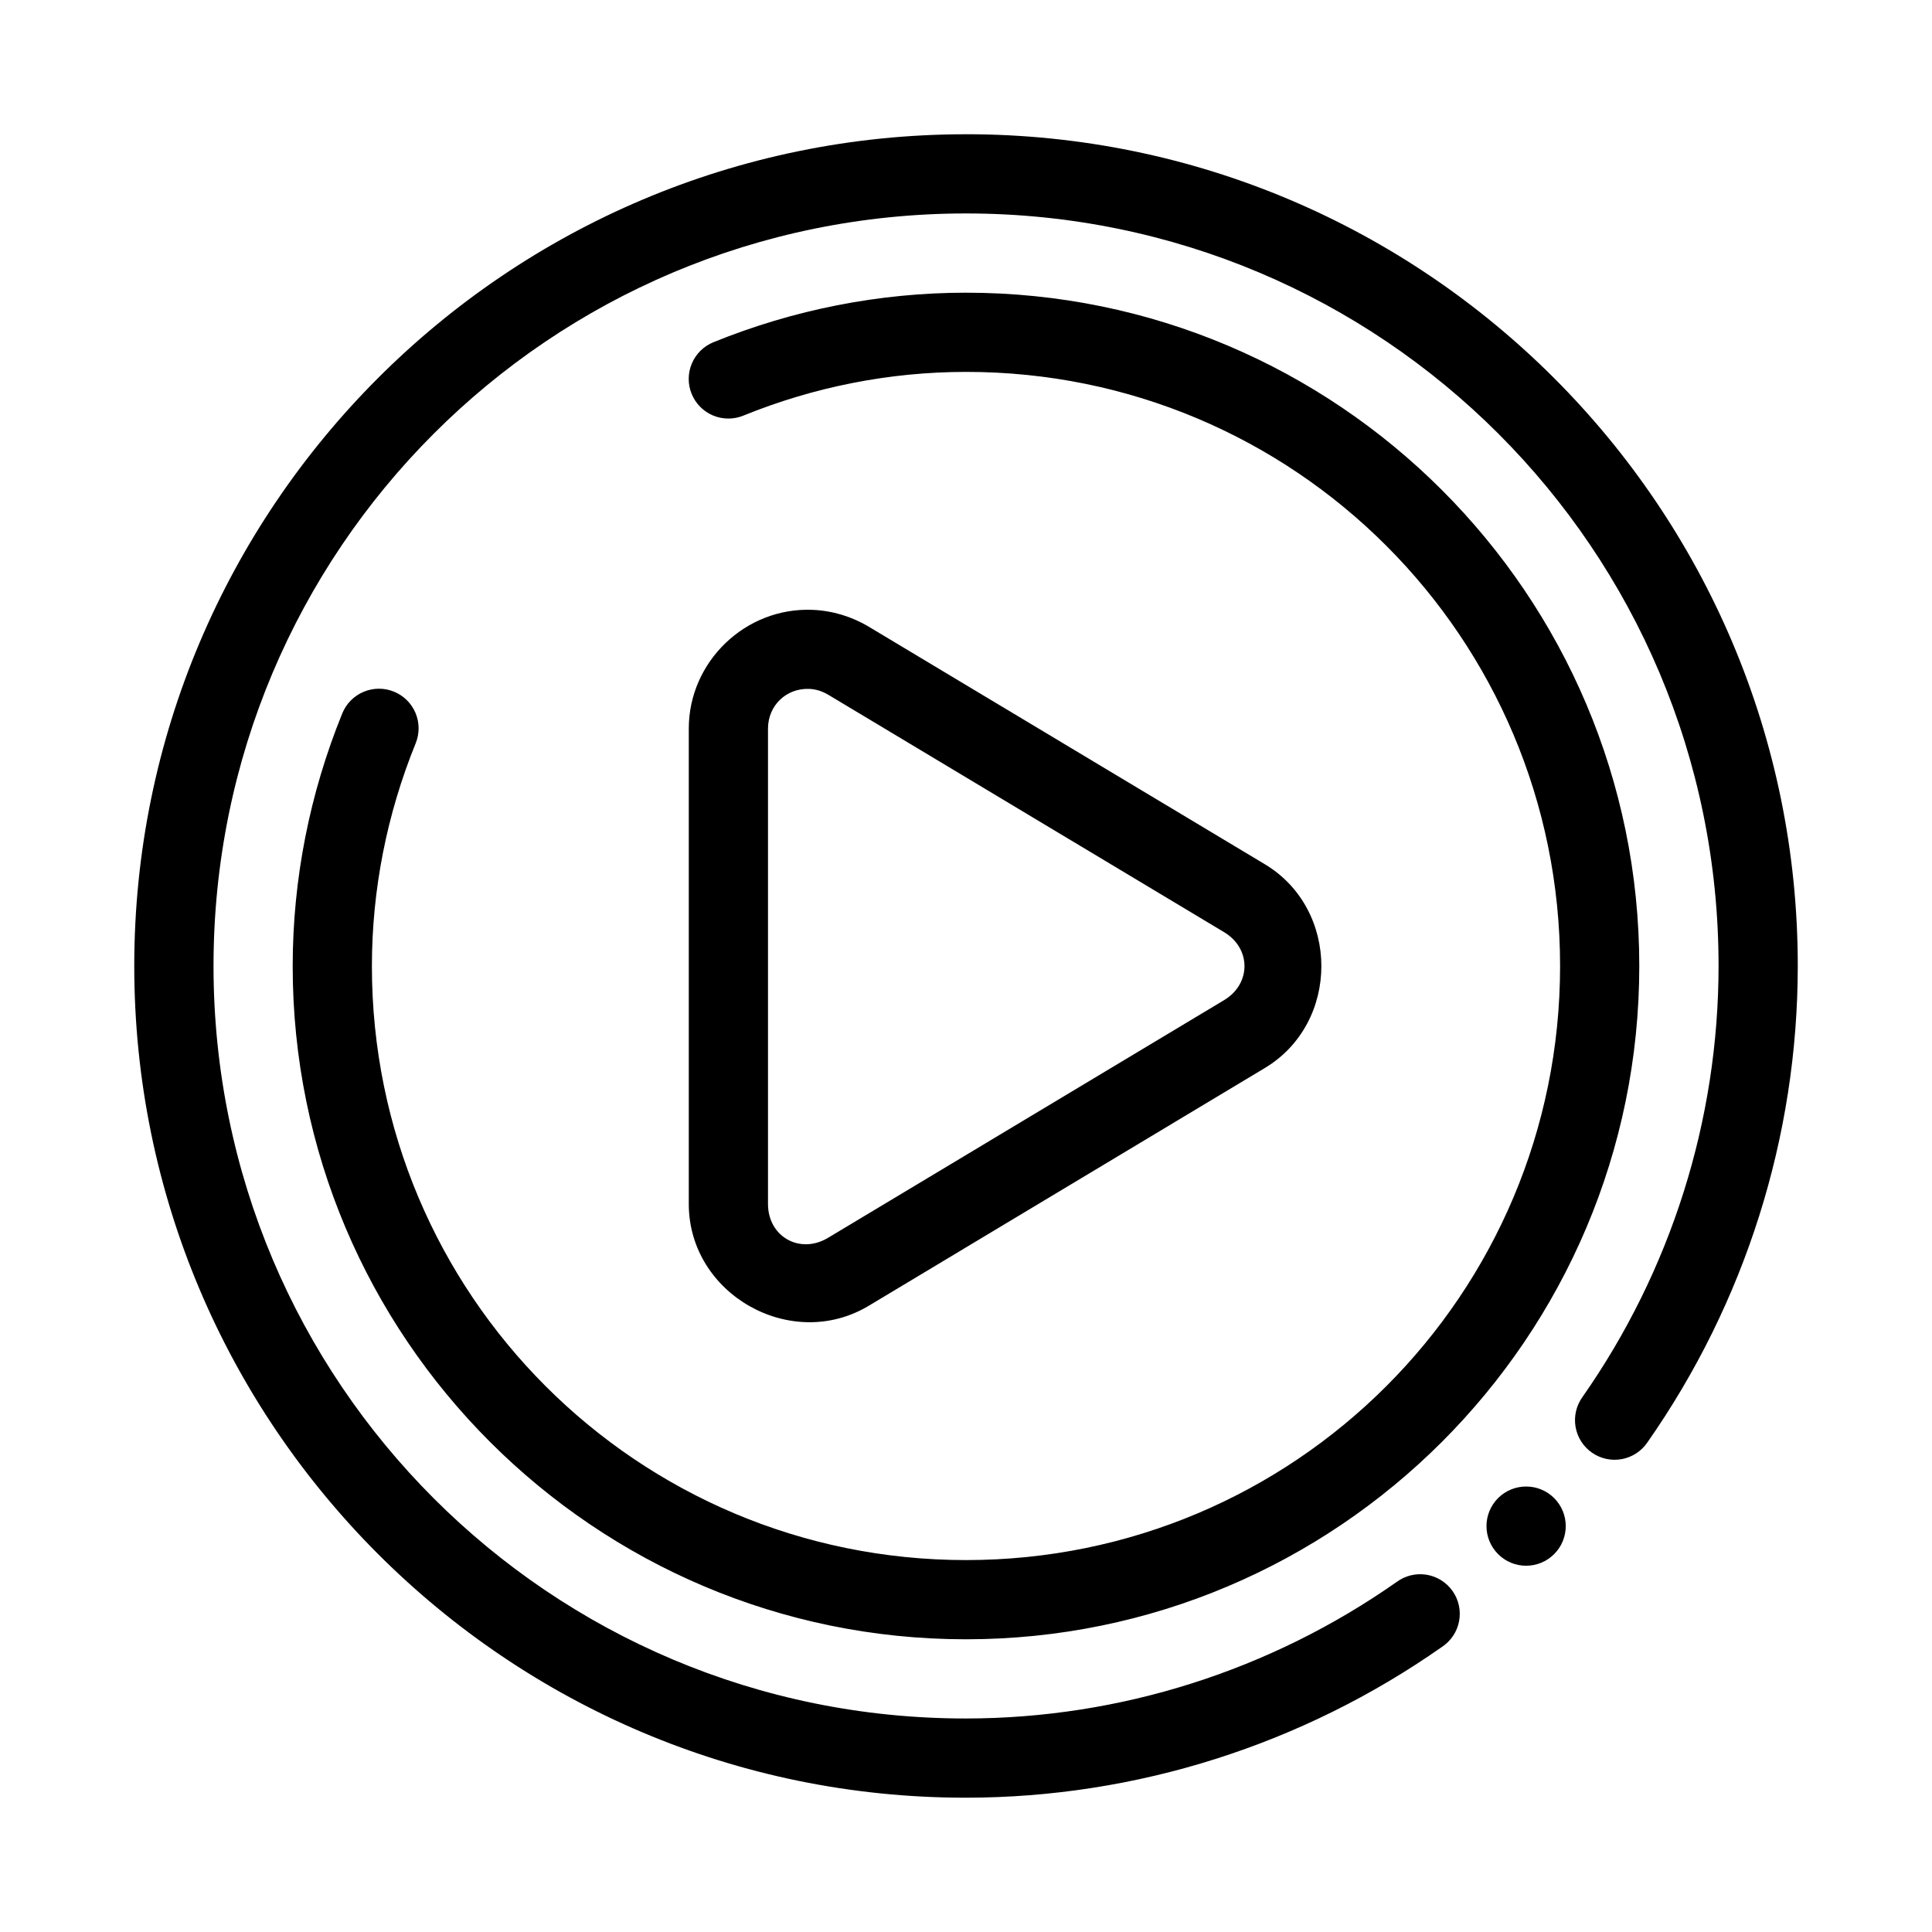 <?xml version="1.0" encoding="UTF-8"?>
<!-- The Best Svg Icon site in the world: iconSvg.co, Visit us! https://iconsvg.co -->
<svg fill="#000000" width="800px" height="800px" version="1.1" viewBox="144 144 512 512" xmlns="http://www.w3.org/2000/svg">
 <path d="m400 179.58c-121.61 0-220.42 98.809-220.42 220.42 0 121.61 98.812 220.48 220.43 220.41 45.164-0.023 89.188-14.055 126.14-39.973 2.363-1.566 3.996-4.016 4.523-6.801 0.527-2.785-0.09-5.664-1.719-7.984-1.629-2.32-4.125-3.883-6.922-4.336-2.801-0.449-5.66 0.25-7.938 1.941-33.441 23.461-73.277 36.137-114.1 36.16-110.26 0.062-199.41-89.16-199.41-199.42 0-110.27 89.16-199.43 199.43-199.43 110.26 0 199.45 89.164 199.42 199.43-0.008 40.855-12.613 80.723-36.047 114.2-1.652 2.281-2.32 5.125-1.855 7.902 0.469 2.777 2.027 5.246 4.336 6.859 2.305 1.613 5.164 2.234 7.93 1.723 2.769-0.516 5.215-2.117 6.789-4.449 25.898-37 39.832-81.066 39.84-126.24 0.023-121.61-98.809-220.42-220.41-220.42zm0 41.984c-22.961 0.008-45.691 4.496-66.934 13.129-2.582 1.051-4.641 3.082-5.723 5.648s-1.102 5.457-0.051 8.039c1.051 2.578 3.082 4.637 5.648 5.719 2.566 1.082 5.457 1.098 8.039 0.051 18.758-7.629 38.793-11.59 59.02-11.594 87.07-0.027 157.44 70.363 157.44 157.44 0 87.074-70.363 157.44-157.44 157.44-87.078 0-157.47-70.367-157.44-157.44 0.008-20.227 3.973-40.262 11.602-59.02 1.051-2.582 1.035-5.473-0.047-8.039s-3.141-4.602-5.723-5.648c-2.578-1.051-5.473-1.031-8.039 0.051-2.566 1.082-4.598 3.141-5.644 5.723-8.641 21.242-13.133 43.973-13.141 66.934-0.031 98.426 80.012 178.43 178.43 178.43 98.418 0 178.43-80.012 178.43-178.43 0-98.422-80.008-178.46-178.43-178.43zm-40.695 84.051c-17.746-0.719-32.777 13.727-32.77 31.488v125.95c-0.004 23.957 27.137 39.32 47.684 26.996l104.95-62.996c20.008-11.992 20.008-42.047 0-54.039l-104.91-62.914c-4.523-2.715-9.676-4.273-14.957-4.488zm-0.848 20.949c1.75 0.07 3.445 0.609 4.961 1.52h0.027l104.95 62.945c7.207 4.32 7.207 13.699 0 18.02l-104.95 62.984c-7.453 4.473-15.918-0.285-15.918-8.977v-125.95c-0.004-6.113 4.824-10.785 10.93-10.539zm190.14 211.38c-2.84-0.047-5.574 1.059-7.586 3.062-1.969 1.969-3.078 4.641-3.078 7.426s1.109 5.457 3.078 7.426c1.969 1.973 4.641 3.078 7.426 3.078s5.457-1.105 7.426-3.078c1.973-1.969 3.078-4.641 3.078-7.426s-1.105-5.457-3.078-7.426c-1.93-1.926-4.539-3.027-7.266-3.062z" fill-rule="evenodd"/>
</svg>